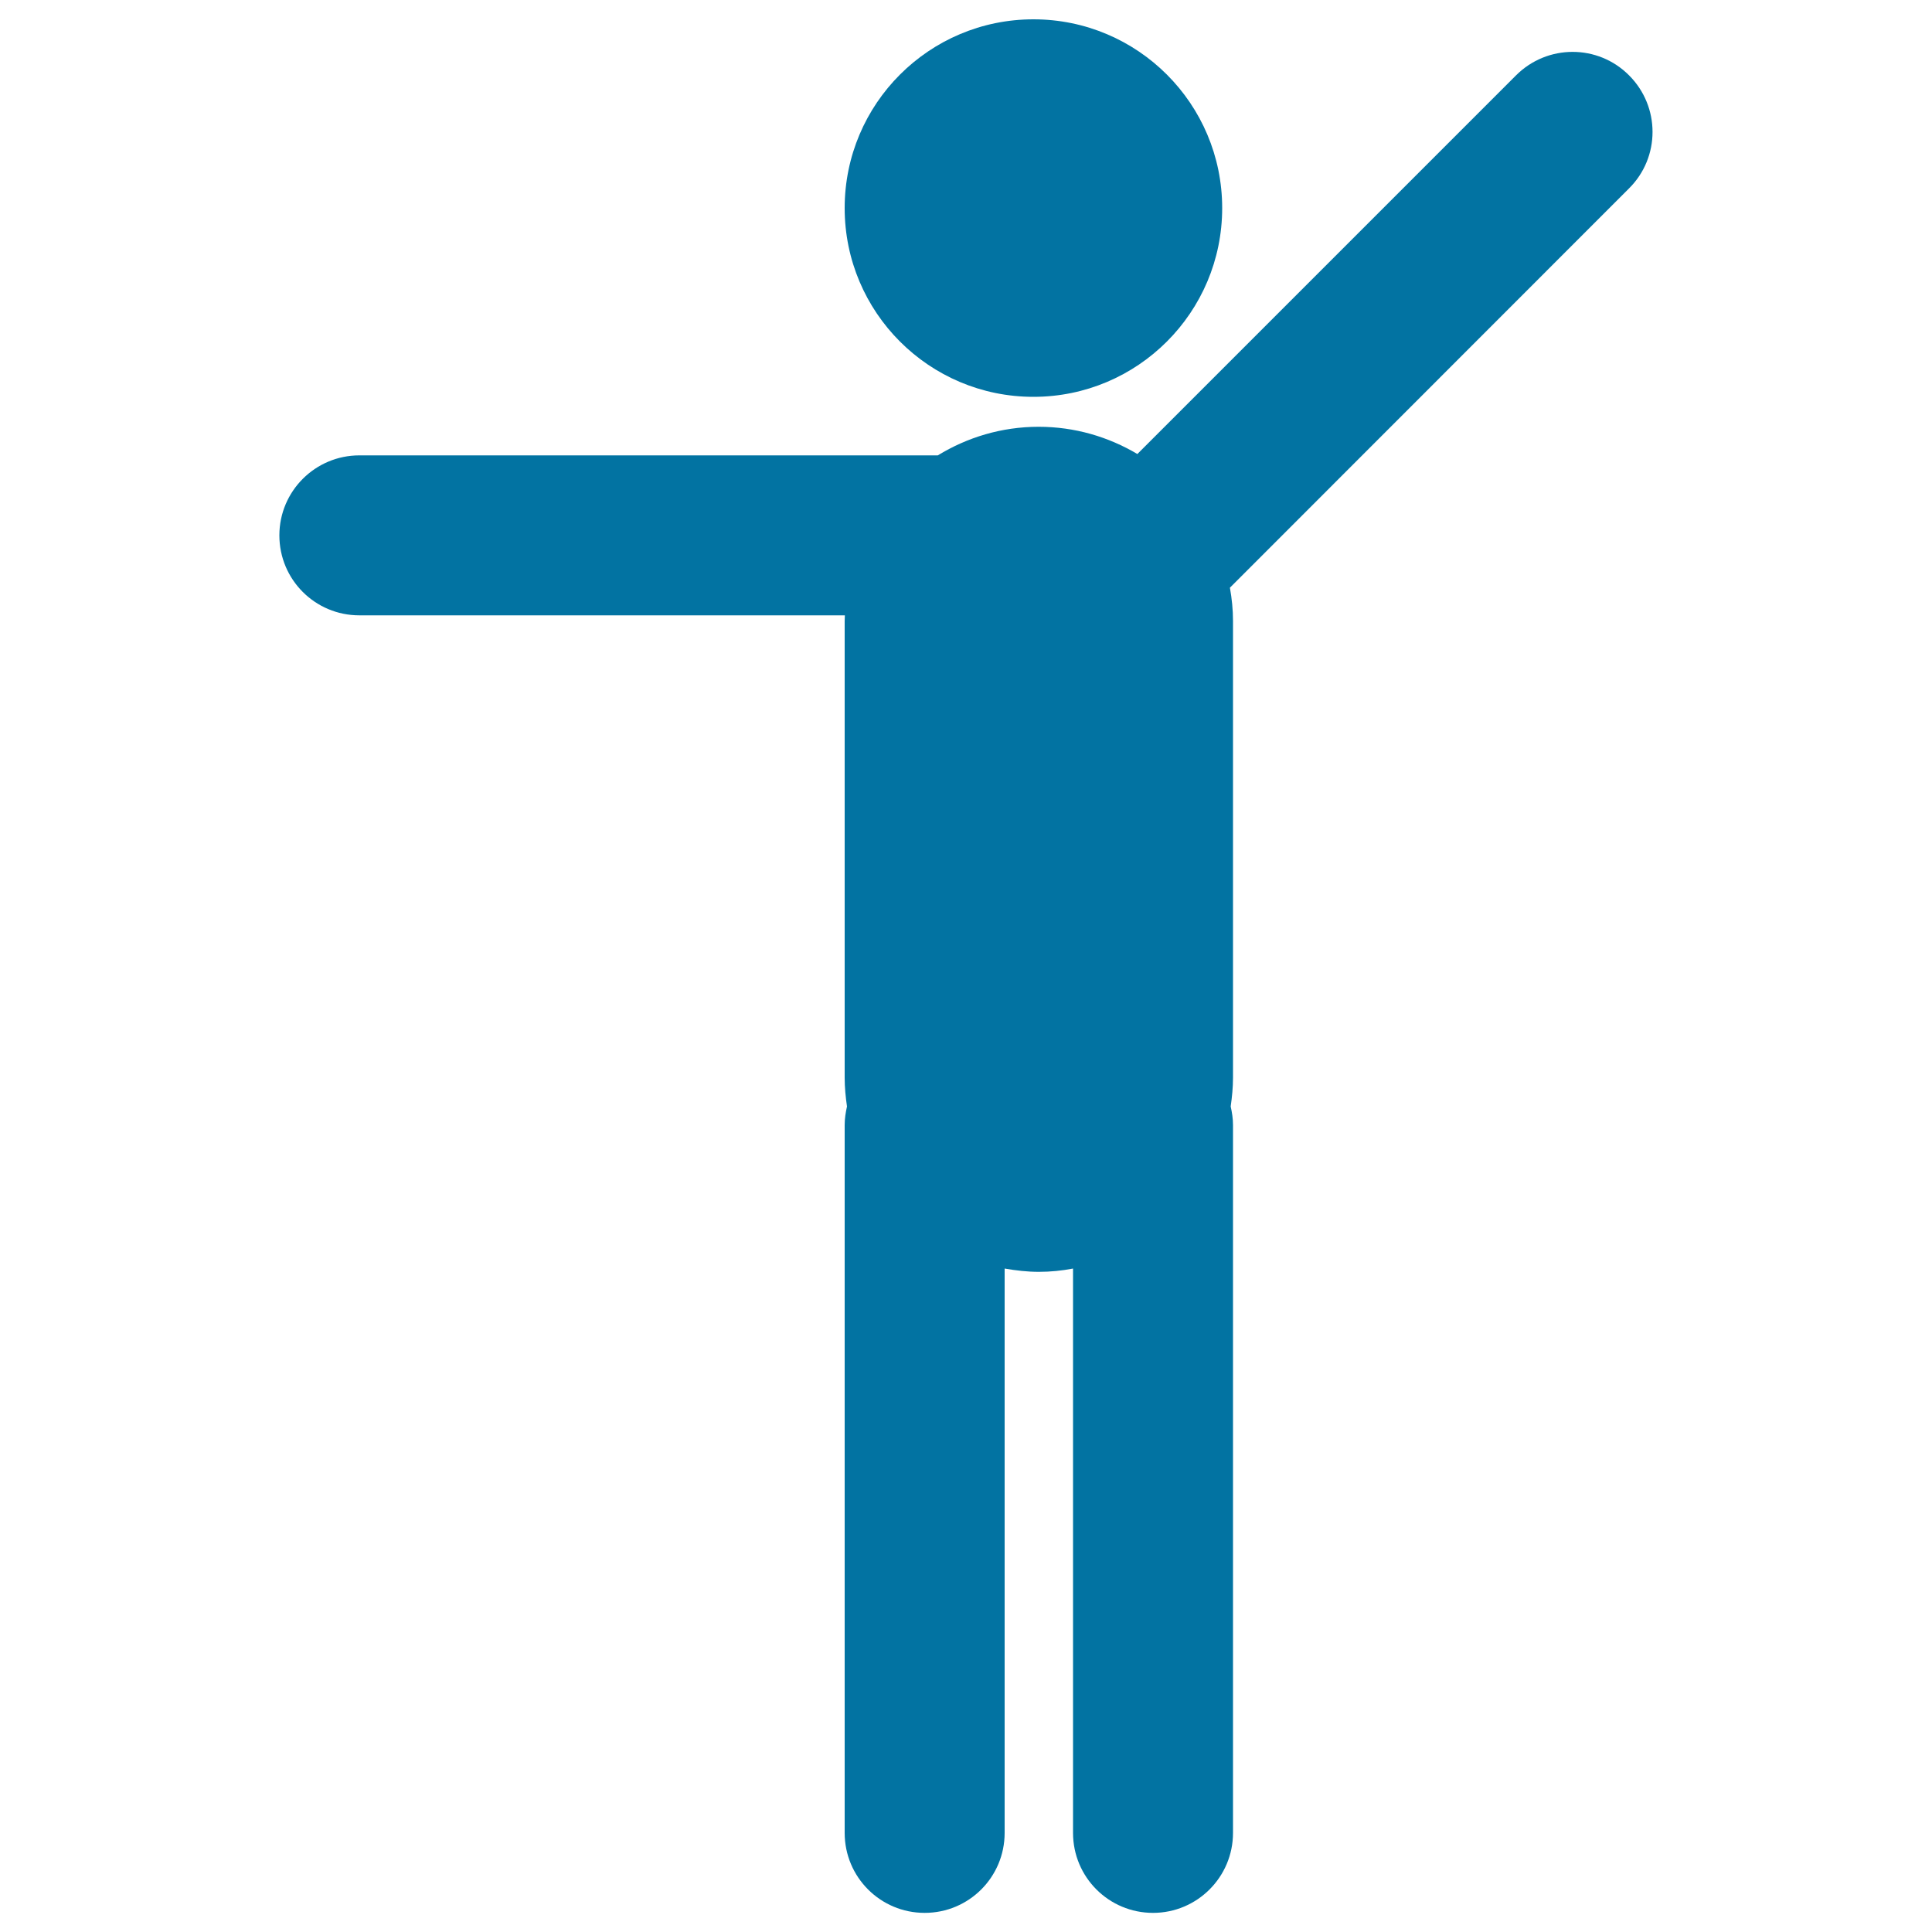 <svg xmlns="http://www.w3.org/2000/svg" viewBox="0 0 1000 1000" style="fill:#0273a2">
<title>Person Pointing SVG icon</title>
<g><g><circle cx="534.9" cy="107.7" r="97.7"/><path d="M843.2,39c-16.1-16.2-42.3-16.2-58.5,0l-196,196c-15-8.9-32.4-14.1-51.1-14.1c-19.2,0-37,5.5-52.2,14.8H186c-22.8,0-41.4,18.5-41.4,41.4c0,22.9,18.5,41.4,41.4,41.4h251.3c0,1-0.1,2-0.1,3v236.3c0,5.1,0.5,10.1,1.2,14.9c-0.7,3.1-1.2,6.3-1.2,9.6v366.4c0,22.9,18.5,41.4,41.4,41.4c22.9,0,41.4-18.5,41.4-41.4V656.6c5.8,1,11.7,1.7,17.7,1.7c6.1,0,11.9-0.6,17.7-1.7v292.1c0,22.9,18.5,41.4,41.4,41.4c22.8,0,41.4-18.5,41.4-41.4V582.3c0-3.3-0.5-6.5-1.2-9.6c0.7-4.9,1.2-9.8,1.2-14.9V321.4c0-5.9-0.6-11.6-1.6-17.2L843.2,97.5C859.4,81.4,859.4,55.2,843.2,39z"/></g></g>
</svg>